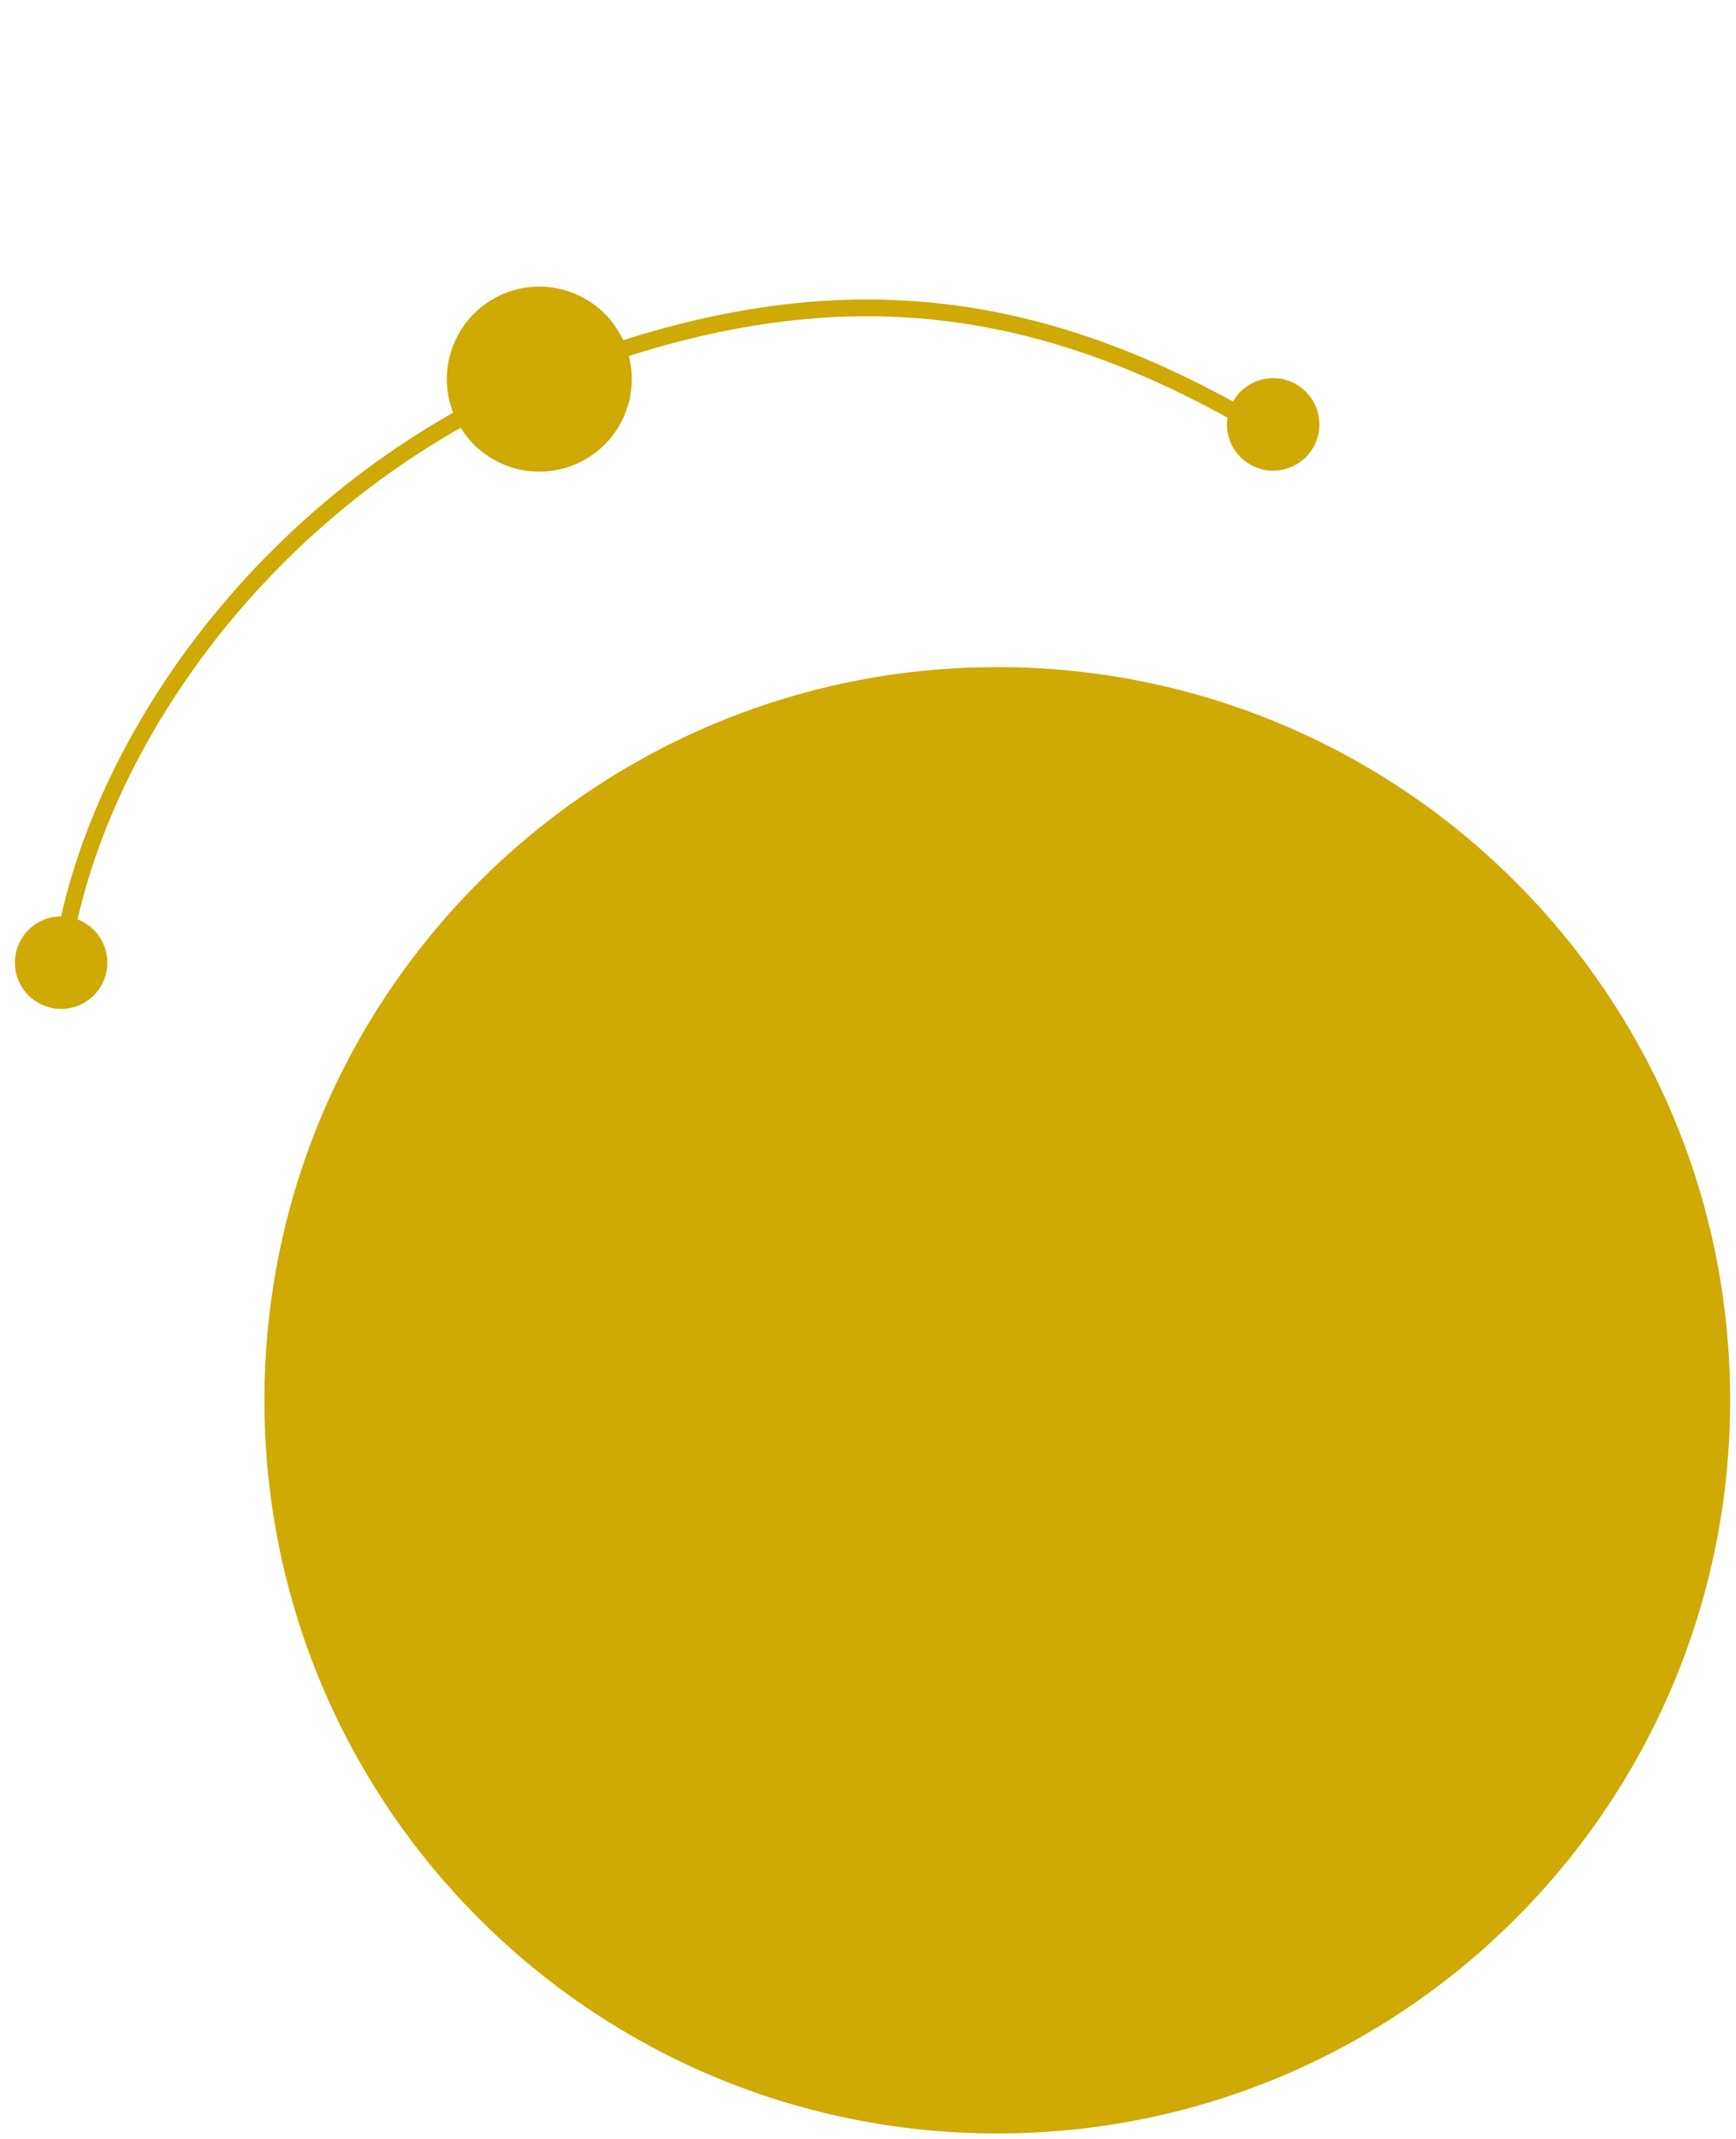 <?xml version="1.0" encoding="UTF-8"?> <svg xmlns="http://www.w3.org/2000/svg" width="151" height="186" viewBox="0 0 151 186" fill="none"> <path d="M150.491 121.745C150.491 156.951 121.951 185.491 86.745 185.491C51.54 185.491 23 156.951 23 121.745C23 86.54 51.54 58 86.745 58C121.951 58 150.491 86.54 150.491 121.745Z" fill="#CFA904"></path> <path d="M110.432 37.587C89.877 25.206 71.67 23.567 49.236 32.08C24.491 41.47 8.016 64.237 5.318 83.696" stroke="#CFA904" stroke-width="1.459"></path> <circle cx="46.91" cy="32.962" r="8.043" transform="rotate(-65.756 46.91 32.962)" fill="#CFA904"></circle> <circle cx="110.742" cy="36.899" r="4.021" transform="rotate(-65.756 110.742 36.899)" fill="#CFA904"></circle> <circle cx="5.318" cy="83.696" r="4.021" transform="rotate(-65.756 5.318 83.696)" fill="#CFA904"></circle> </svg> 
